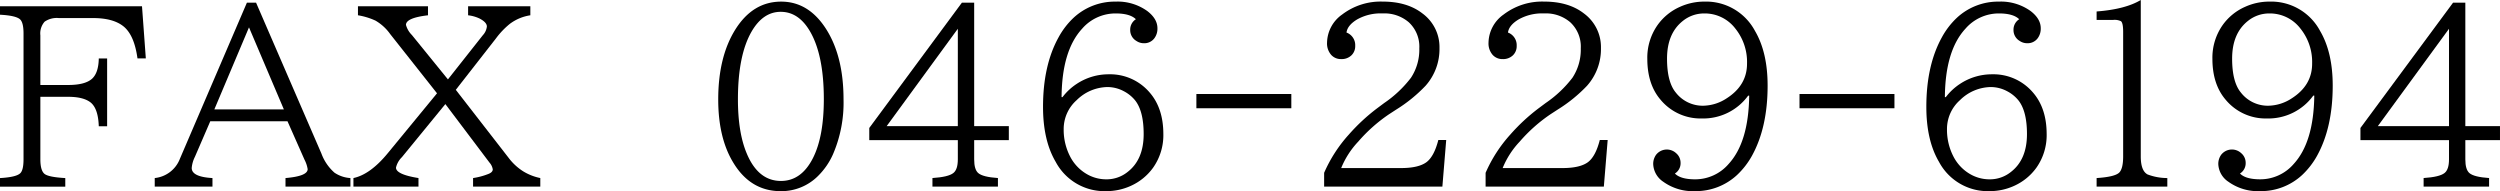 <svg id="レイヤー_1" data-name="レイヤー 1" xmlns="http://www.w3.org/2000/svg" viewBox="0 0 631.836 48.311">
  <title>05_007</title>
  <g>
    <path d="M104.626,275h35.888l.967,13.184h-2.109q-.82-6.006-3.632-8.174-2.609-2.021-7.588-2.021h-8.643a5.408,5.408,0,0,0-3.6.908,4.492,4.492,0,0,0-1.084,3.457V294.9h7.031q4.277,0,6.035-1.582,1.639-1.494,1.7-5.127H131.7v17.139h-2.109q-.148-4.424-2.021-5.977-1.818-1.465-5.713-1.465h-7.031v15.791q0,2.842,1.055,3.691,1.025.82,5.244,1.055v2.168H104.626v-2.168q4.131-.234,5.127-1.23.82-.791.82-3.516V281.887q0-2.812-.908-3.6-1.084-.937-5.039-1.143Z" transform="translate(-104.626 -273.421)"/>
    <path d="M167.028,274.095h2.314l16.522,38.145a11.891,11.891,0,0,0,3.311,4.834,8.061,8.061,0,0,0,4.014,1.348v2.168H176.783v-2.168q5.6-.469,5.6-2.256a7.845,7.845,0,0,0-.791-2.373l-4.307-9.727H157.77l-3.9,9.023a7.737,7.737,0,0,0-.791,2.783q0,2.256,5.244,2.549v2.168h-14.59v-2.168a7.638,7.638,0,0,0,6.357-4.863Zm.527,6.24-8.76,20.742h17.578Z" transform="translate(-104.626 -273.421)"/>
    <path d="M195.094,275h17.7v2.285q-5.566.645-5.566,2.432a5.71,5.71,0,0,0,1.494,2.549l9.111,11.221,8.818-11.162a3.833,3.833,0,0,0,1.024-2.2q0-1.055-1.845-2.021a9.168,9.168,0,0,0-2.9-.82V275h15.731v2.285a11.5,11.5,0,0,0-5.186,2.168,20.232,20.232,0,0,0-3.516,3.691l-10.136,12.979,13.358,17.2a13.92,13.92,0,0,0,3.721,3.428,13.491,13.491,0,0,0,4.277,1.67v2.168H224.186v-2.168a17.34,17.34,0,0,0,3.778-1q1.2-.439,1.2-1.2a3.394,3.394,0,0,0-.82-1.7l-11.161-14.795L206.2,313.147a5.4,5.4,0,0,0-1.494,2.637q0,1.729,5.684,2.637v2.168H193.952v-2.168q4.248-.908,8.643-6.24L215.075,297l-11.836-14.971a11.849,11.849,0,0,0-3.721-3.4,17.243,17.243,0,0,0-4.424-1.348Z" transform="translate(-104.626 -273.421)"/>
    <path d="M302.055,273.831q6.943,0,11.367,6.943,4.393,6.914,4.394,17.754a32.924,32.924,0,0,1-2.666,13.887,17.879,17.879,0,0,1-3.72,5.42,13.11,13.11,0,0,1-9.492,3.9q-7.707,0-12.07-7.354-3.721-6.211-3.721-15.82,0-10.781,4.336-17.7Q294.907,273.831,302.055,273.831Zm-.117,2.578q-4.455,0-7.354,4.98-3.457,5.977-3.457,17.139,0,8.408,2.227,13.682,2.9,6.943,8.643,6.943,5.155,0,8.086-5.771,2.752-5.42,2.754-14.883,0-11.426-3.662-17.432Q306.331,276.409,301.938,276.409Z" transform="translate(-104.626 -273.421)"/>
    <path d="M347.729,274.095h3.105v31.2h8.759v3.545h-8.759V313.7q0,2.578,1.025,3.457,1.143,1,4.979,1.26v2.168H340.287v-2.168q4.014-.264,5.273-1.26,1.143-.879,1.143-3.457v-4.863H324.321v-3.076Zm-1.025,6.592L328.715,305.3H346.7Z" transform="translate(-104.626 -273.421)"/>
    <path d="M373.158,297.971a14.4,14.4,0,0,1,3.574-3.34,14.585,14.585,0,0,1,8.086-2.432,13.133,13.133,0,0,1,10.488,4.746q3.338,3.955,3.339,10.371a14.259,14.259,0,0,1-2.577,8.467,14.028,14.028,0,0,1-5.684,4.629,14.9,14.9,0,0,1-6.182,1.318,13.974,13.974,0,0,1-12.773-7.412q-3.193-5.42-3.193-13.887,0-10.488,3.926-17.578a19.664,19.664,0,0,1,3.809-4.951,15.278,15.278,0,0,1,10.576-4.072,12.857,12.857,0,0,1,8.027,2.373q2.577,1.963,2.577,4.365a4.047,4.047,0,0,1-.731,2.461,3.154,3.154,0,0,1-2.7,1.318,3.364,3.364,0,0,1-1.9-.586,3.152,3.152,0,0,1-1.553-2.754,3.1,3.1,0,0,1,1.436-2.725q-1.494-1.465-5.127-1.465a11.158,11.158,0,0,0-8.467,3.867q-5.1,5.537-5.186,17.285Zm11.4-2.549a11.292,11.292,0,0,0-7.822,3.311,9.734,9.734,0,0,0-3.281,7.354,14.66,14.66,0,0,0,1.611,6.855,10.857,10.857,0,0,0,4.189,4.453,9.729,9.729,0,0,0,4.98,1.348,8.465,8.465,0,0,0,5.391-1.875q4.043-3.135,4.043-9.551,0-5.889-2.227-8.613a9.117,9.117,0,0,0-2.783-2.227A8.78,8.78,0,0,0,384.554,295.423Z" transform="translate(-104.626 -273.421)"/>
    <path d="M406.994,297.18h23.994v3.6H406.994Z" transform="translate(-104.626 -273.421)"/>
    <path d="M439.28,320.589V317.1a35.478,35.478,0,0,1,6.27-9.7,47.994,47.994,0,0,1,7.061-6.562l1.846-1.377a28.964,28.964,0,0,0,6.768-6.387,12.925,12.925,0,0,0,2.109-7.441,8.371,8.371,0,0,0-2.666-6.592,9.452,9.452,0,0,0-6.592-2.227,12.14,12.14,0,0,0-6.416,1.494q-2.49,1.494-2.725,3.34a3.39,3.39,0,0,1,2.2,3.34,3.192,3.192,0,0,1-.937,2.4,3.563,3.563,0,0,1-2.637.967,3.283,3.283,0,0,1-2.49-1.055,4.357,4.357,0,0,1-1.055-3.076,8.891,8.891,0,0,1,3.838-7.148,16.019,16.019,0,0,1,10.225-3.252q6.209,0,10.078,3.018a10.529,10.529,0,0,1,4.276,8.7,13.949,13.949,0,0,1-3.515,9.551,37.42,37.42,0,0,1-7.441,6.035l-1.758,1.143a39.53,39.53,0,0,0-7.822,6.943,21.492,21.492,0,0,0-4.307,6.68h15.146q4.395,0,6.416-1.494,1.934-1.465,2.987-5.6h1.992l-.967,11.777Z" transform="translate(-104.626 -273.421)"/>
    <path d="M480.089,320.589V317.1a35.478,35.478,0,0,1,6.27-9.7,47.994,47.994,0,0,1,7.061-6.562l1.846-1.377a28.964,28.964,0,0,0,6.768-6.387,12.925,12.925,0,0,0,2.109-7.441,8.371,8.371,0,0,0-2.666-6.592,9.452,9.452,0,0,0-6.592-2.227,12.14,12.14,0,0,0-6.416,1.494q-2.49,1.494-2.725,3.34a3.39,3.39,0,0,1,2.2,3.34,3.192,3.192,0,0,1-.937,2.4,3.563,3.563,0,0,1-2.637.967,3.283,3.283,0,0,1-2.49-1.055,4.357,4.357,0,0,1-1.055-3.076,8.891,8.891,0,0,1,3.838-7.148,16.019,16.019,0,0,1,10.225-3.252q6.209,0,10.078,3.018a10.529,10.529,0,0,1,4.276,8.7,13.949,13.949,0,0,1-3.515,9.551,37.42,37.42,0,0,1-7.441,6.035l-1.758,1.143a39.53,39.53,0,0,0-7.822,6.943,21.492,21.492,0,0,0-4.307,6.68h15.146q4.395,0,6.416-1.494,1.934-1.465,2.987-5.6h1.992l-.967,11.777Z" transform="translate(-104.626 -273.421)"/>
    <path d="M546.447,297.591a14.043,14.043,0,0,1-11.719,5.771,13.124,13.124,0,0,1-10.43-4.746q-3.34-3.9-3.34-10.342a14.3,14.3,0,0,1,2.578-8.5,13.769,13.769,0,0,1,5.684-4.629,14.82,14.82,0,0,1,6.152-1.318,14,14,0,0,1,12.8,7.412q3.192,5.42,3.192,13.828,0,10.518-3.925,17.666a19.868,19.868,0,0,1-3.809,4.922,15.32,15.32,0,0,1-10.605,4.072A12.778,12.778,0,0,1,525,319.358a5.615,5.615,0,0,1-2.549-4.395,3.912,3.912,0,0,1,.732-2.432,3.439,3.439,0,0,1,5.039-.41,3.165,3.165,0,0,1,1.143,2.432,3.056,3.056,0,0,1-1.436,2.725q1.434,1.465,5.127,1.465a11.133,11.133,0,0,0,8.438-3.867q5.067-5.508,5.215-17.285Zm-11.1-20.771a8.539,8.539,0,0,0-5.391,1.875q-4.014,3.164-4.014,9.551,0,5.918,2.227,8.584a8.6,8.6,0,0,0,6.885,3.311,11.092,11.092,0,0,0,6.006-1.9q5.1-3.281,5.1-8.73a13.461,13.461,0,0,0-2.959-8.877A9.709,9.709,0,0,0,535.343,276.819Z" transform="translate(-104.626 -273.421)"/>
    <path d="M559.424,297.18h23.994v3.6H559.424Z" transform="translate(-104.626 -273.421)"/>
    <path d="M596.4,297.971a14.4,14.4,0,0,1,3.574-3.34,14.585,14.585,0,0,1,8.086-2.432,13.133,13.133,0,0,1,10.488,4.746q3.338,3.955,3.339,10.371a14.259,14.259,0,0,1-2.577,8.467,14.028,14.028,0,0,1-5.684,4.629,14.9,14.9,0,0,1-6.182,1.318,13.974,13.974,0,0,1-12.773-7.412q-3.193-5.42-3.193-13.887,0-10.488,3.926-17.578a19.664,19.664,0,0,1,3.809-4.951,15.278,15.278,0,0,1,10.576-4.072,12.857,12.857,0,0,1,8.027,2.373q2.577,1.963,2.577,4.365a4.047,4.047,0,0,1-.731,2.461,3.154,3.154,0,0,1-2.7,1.318,3.364,3.364,0,0,1-1.9-.586,3.152,3.152,0,0,1-1.553-2.754,3.1,3.1,0,0,1,1.436-2.725q-1.494-1.465-5.127-1.465a11.158,11.158,0,0,0-8.467,3.867q-5.1,5.537-5.186,17.285Zm11.4-2.549a11.292,11.292,0,0,0-7.822,3.311,9.734,9.734,0,0,0-3.281,7.354,14.66,14.66,0,0,0,1.611,6.855,10.857,10.857,0,0,0,4.189,4.453,9.729,9.729,0,0,0,4.98,1.348,8.465,8.465,0,0,0,5.391-1.875q4.043-3.135,4.043-9.551,0-5.889-2.227-8.613a9.117,9.117,0,0,0-2.783-2.227A8.78,8.78,0,0,0,607.793,295.423Z" transform="translate(-104.626 -273.421)"/>
    <path d="M634.511,278.46v-2.139q7.266-.557,11.162-2.9v39.551q0,3.633,1.729,4.541a14.1,14.1,0,0,0,4.98.908v2.168H634.511v-2.168q4.658-.293,5.742-1.406.967-1.025.967-4.043V281.477q0-2.256-.557-2.7a3.72,3.72,0,0,0-1.963-.322Z" transform="translate(-104.626 -273.421)"/>
    <path d="M689.267,297.591a14.043,14.043,0,0,1-11.719,5.771,13.124,13.124,0,0,1-10.43-4.746q-3.34-3.9-3.34-10.342a14.3,14.3,0,0,1,2.578-8.5,13.769,13.769,0,0,1,5.684-4.629,14.82,14.82,0,0,1,6.152-1.318,14,14,0,0,1,12.8,7.412q3.192,5.42,3.192,13.828,0,10.518-3.925,17.666a19.868,19.868,0,0,1-3.809,4.922,15.32,15.32,0,0,1-10.605,4.072,12.778,12.778,0,0,1-8.027-2.373,5.615,5.615,0,0,1-2.549-4.395,3.912,3.912,0,0,1,.732-2.432,3.439,3.439,0,0,1,5.039-.41,3.165,3.165,0,0,1,1.143,2.432,3.056,3.056,0,0,1-1.436,2.725q1.434,1.465,5.127,1.465a11.133,11.133,0,0,0,8.438-3.867q5.067-5.508,5.215-17.285Zm-11.1-20.771a8.539,8.539,0,0,0-5.391,1.875q-4.014,3.164-4.014,9.551,0,5.918,2.227,8.584a8.6,8.6,0,0,0,6.885,3.311,11.092,11.092,0,0,0,6.006-1.9q5.1-3.281,5.1-8.73a13.461,13.461,0,0,0-2.959-8.877A9.709,9.709,0,0,0,678.163,276.819Z" transform="translate(-104.626 -273.421)"/>
    <path d="M724.6,274.095H727.7v31.2h8.759v3.545H727.7V313.7q0,2.578,1.025,3.457,1.143,1,4.979,1.26v2.168H717.157v-2.168q4.014-.264,5.273-1.26,1.143-.879,1.143-3.457v-4.863H701.19v-3.076Zm-1.025,6.592L705.584,305.3h17.988Z" transform="translate(-104.626 -273.421)"/>
  </g>
</svg>
